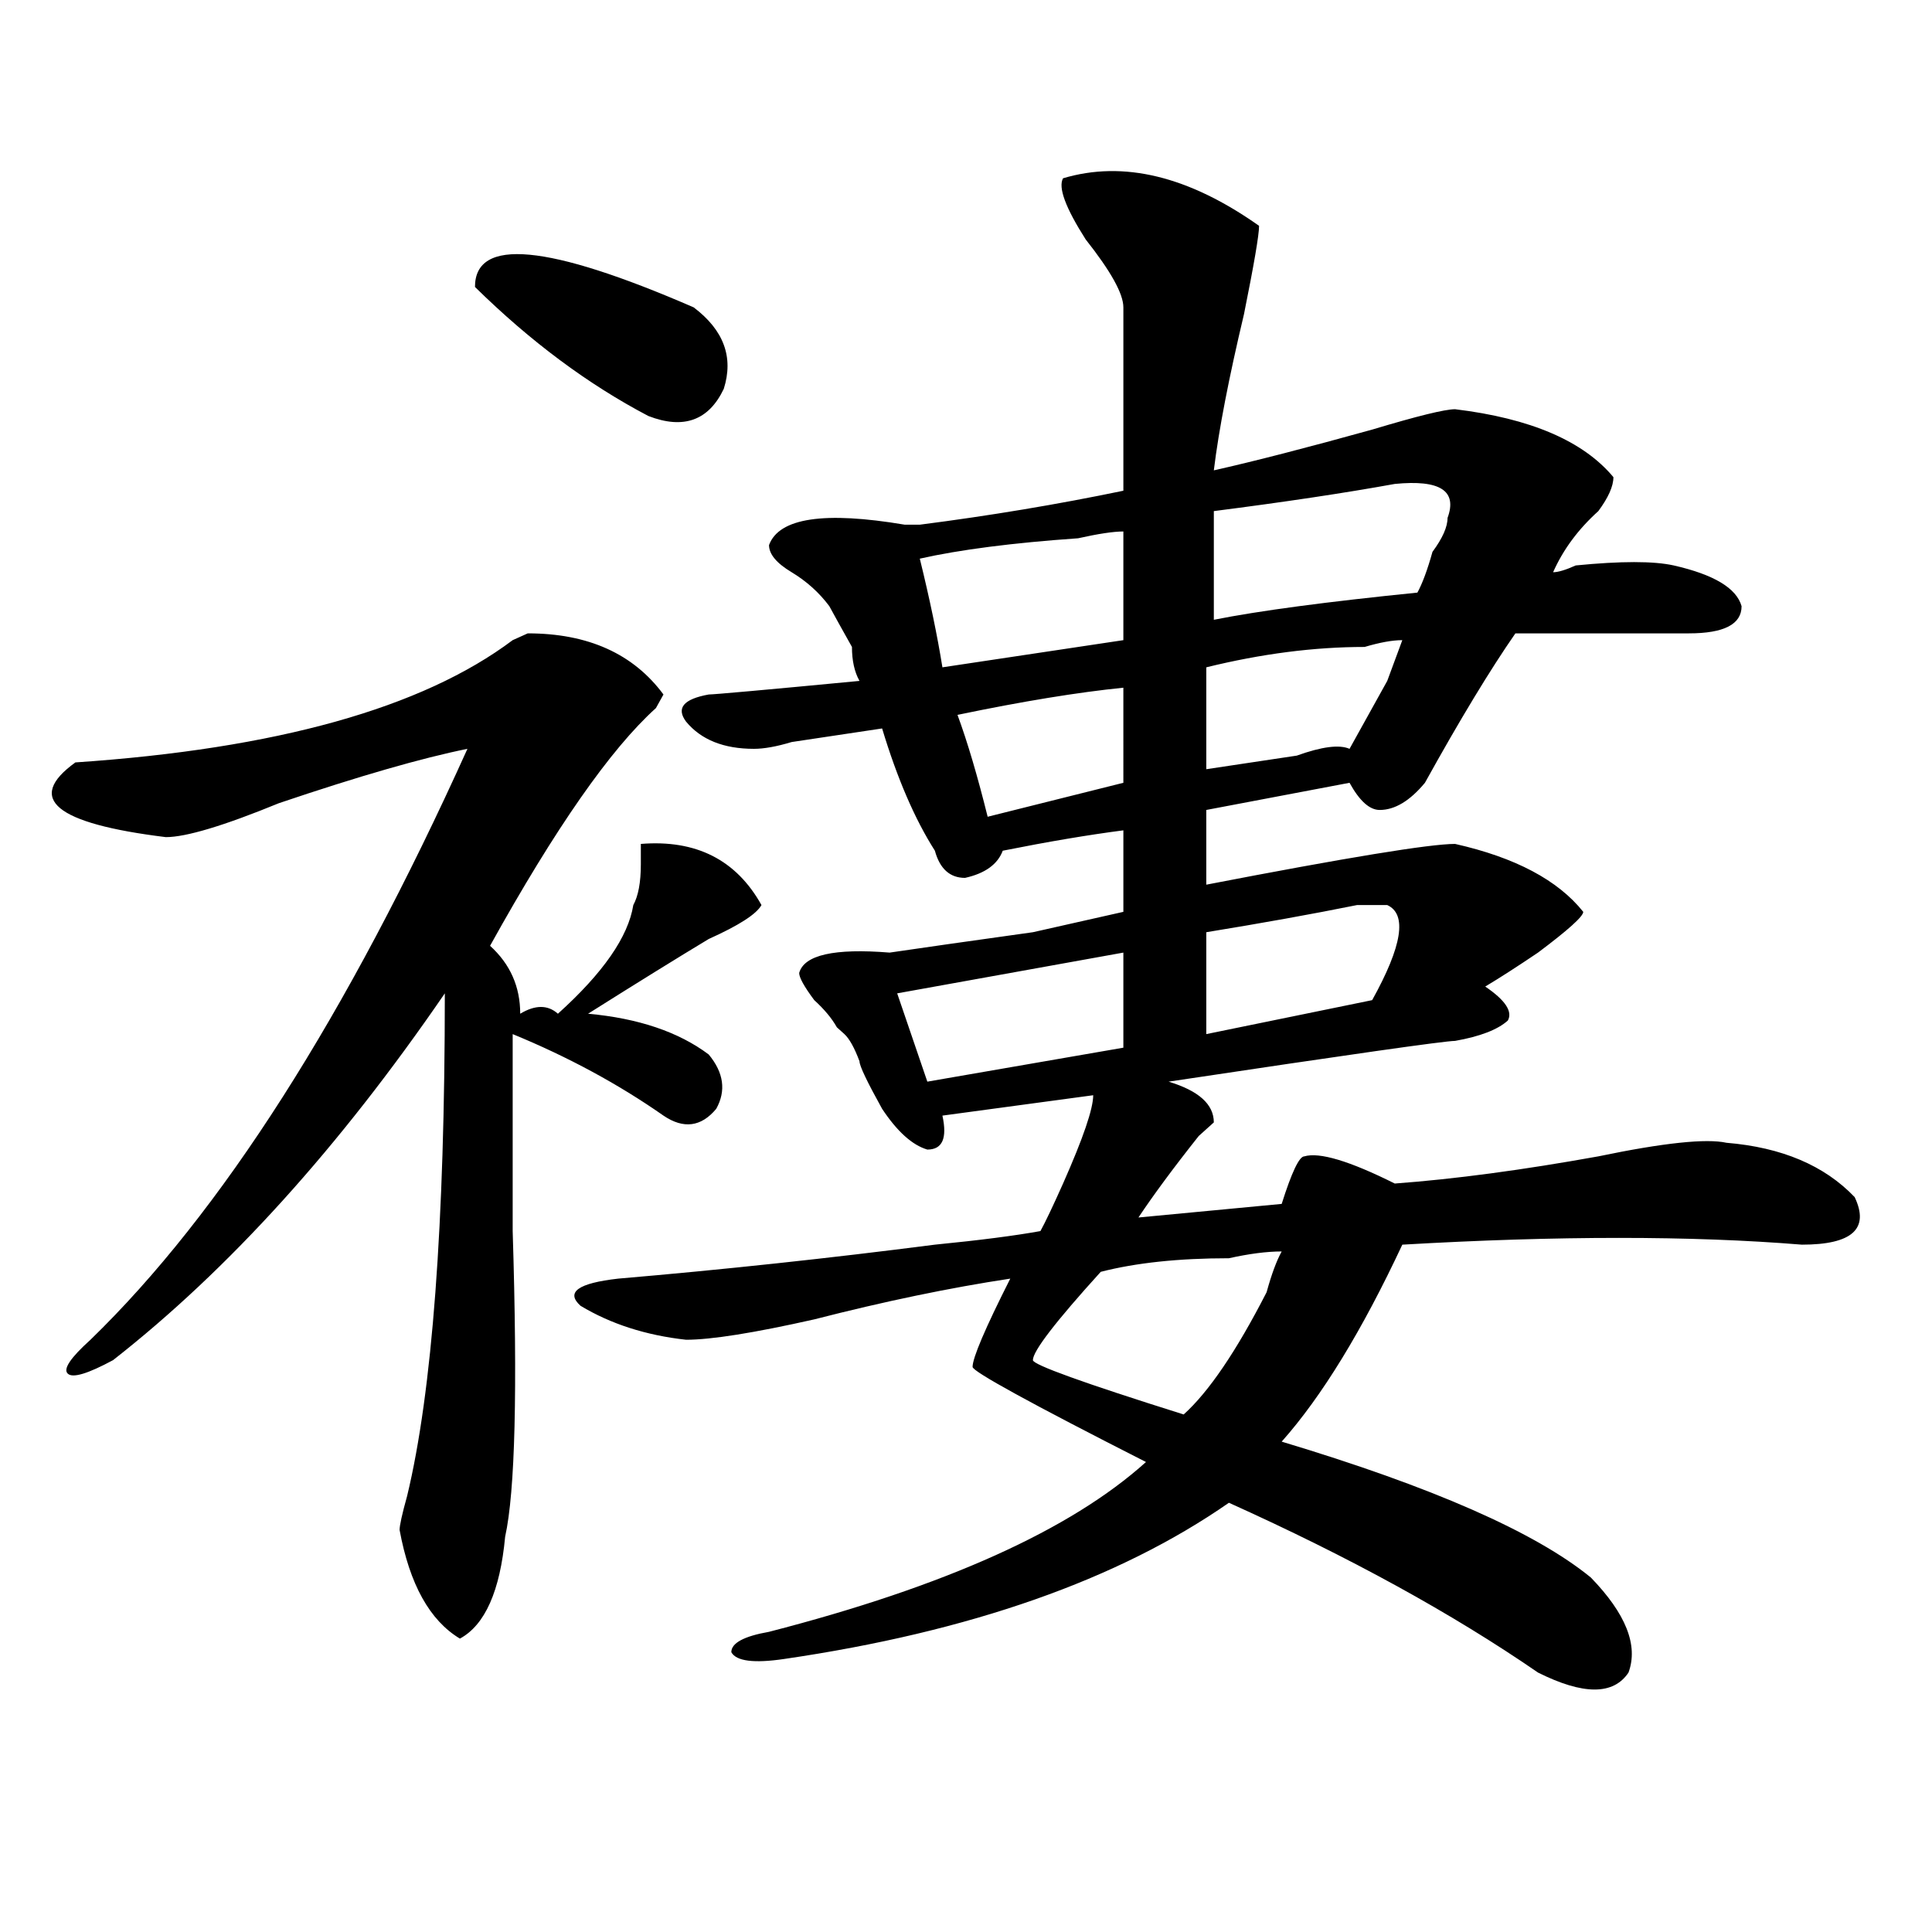 <?xml version="1.0" encoding="utf-8"?>
<!-- Generator: Adobe Illustrator 16.0.0, SVG Export Plug-In . SVG Version: 6.00 Build 0)  -->
<!DOCTYPE svg PUBLIC "-//W3C//DTD SVG 1.1//EN" "http://www.w3.org/Graphics/SVG/1.1/DTD/svg11.dtd">
<svg version="1.1" id="图层_1" xmlns="http://www.w3.org/2000/svg" xmlns:xlink="http://www.w3.org/1999/xlink" x="0px" y="0px"
	 width="1000px" height="1000px" viewBox="0 0 1000 1000" enable-background="new 0 0 1000 1000" xml:space="preserve">
<path d="M343.407,359.469l-3.902,7.031c-23.414,21.094-52.072,62.128-85.852,123.047c10.365,9.394,15.609,21.094,15.609,35.156
	c7.805-4.669,14.268-4.669,19.512,0c23.414-21.094,36.402-39.825,39.023-56.25c2.561-4.669,3.902-11.7,3.902-21.094v-10.547
	c28.597-2.307,49.389,8.24,62.438,31.641c-2.622,4.725-11.707,10.547-27.316,17.578c-15.609,9.394-36.463,22.303-62.438,38.672
	c25.975,2.362,46.828,9.394,62.438,21.094c7.805,9.394,9.085,18.787,3.902,28.125c-7.805,9.394-16.951,10.547-27.316,3.516
	c-23.414-16.369-49.45-30.432-78.047-42.188c0,25.818,0,59.766,0,101.953c2.561,82.068,1.281,134.803-3.902,158.203
	c-2.622,28.125-10.427,45.703-23.414,52.734c-15.609-9.394-26.036-28.125-31.219-56.25c0-2.307,1.281-8.185,3.902-17.578
	c12.988-53.888,19.512-140.625,19.512-260.156C175.606,593.862,118.351,657.144,58.536,704c-13.049,7.031-20.853,9.394-23.414,7.031
	c-2.622-2.307,1.281-8.185,11.707-17.578c67.62-65.588,132.68-167.541,195.117-305.859c-23.414,4.725-55.974,14.063-97.559,28.125
	c-28.658,11.756-48.17,17.578-58.535,17.578c-57.255-7.031-72.864-19.885-46.828-38.672
	c104.022-7.031,179.508-28.125,226.336-63.281l7.805-3.516C304.383,327.828,327.797,338.375,343.407,359.469z M359.016,159.078
	c15.609,11.756,20.792,25.818,15.609,42.188c-7.805,16.425-20.853,21.094-39.023,14.063c-31.219-16.369-61.157-38.672-89.754-66.797
	C245.848,122.769,283.53,126.284,359.016,159.078z M550.231,92.281c31.219-9.338,64.998-1.153,101.461,24.609
	c0,4.725-2.622,19.94-7.805,45.703c-7.805,32.85-13.049,59.766-15.609,80.859c20.792-4.669,48.109-11.7,81.949-21.094
	c23.414-7.031,37.682-10.547,42.926-10.547c39.023,4.725,66.34,16.425,81.949,35.156c0,4.725-2.622,10.547-7.805,17.578
	c-10.427,9.394-18.231,19.94-23.414,31.641c2.561,0,6.463-1.153,11.707-3.516c23.414-2.307,40.304-2.307,50.73,0
	c20.792,4.725,32.499,11.756,35.121,21.094c0,9.394-9.146,14.063-27.316,14.063c-13.049,0-42.926,0-89.754,0
	c-13.049,18.787-28.658,44.55-46.828,77.344c-7.805,9.394-15.609,14.063-23.414,14.063c-5.244,0-10.427-4.669-15.609-14.063
	l-74.145,14.063v38.672c72.803-14.063,115.729-21.094,128.777-21.094c31.219,7.031,53.291,18.787,66.34,35.156
	c0,2.362-7.805,9.394-23.414,21.094c-10.427,7.031-19.512,12.909-27.316,17.578c10.365,7.031,14.268,12.909,11.707,17.578
	c-5.244,4.725-14.329,8.24-27.316,10.547c-5.244,0-54.633,7.031-148.289,21.094c15.609,4.725,23.414,11.756,23.414,21.094
	l-7.805,7.031c-13.049,16.425-23.414,30.487-31.219,42.188l74.145-7.031c5.183-16.369,9.085-24.609,11.707-24.609
	c7.805-2.307,23.414,2.362,46.828,14.063c31.219-2.307,66.34-7.031,105.363-14.063c33.78-7.031,55.913-9.338,66.34-7.031
	c28.597,2.362,50.73,11.756,66.34,28.125c7.805,16.425-1.341,24.609-27.316,24.609c-57.255-4.669-126.217-4.669-206.824,0
	c-20.853,44.55-41.645,78.553-62.438,101.953c78.047,23.456,131.338,46.912,159.996,70.313
	c18.17,18.731,24.695,35.156,19.512,49.219c-7.805,11.7-23.414,11.7-46.828,0c-44.267-30.487-97.559-59.766-159.996-87.891
	c-57.255,39.825-134.021,66.797-230.238,80.859c-15.609,2.307-24.756,1.153-27.316-3.516c0-4.725,6.463-8.24,19.512-10.547
	c91.034-23.456,156.094-52.734,195.117-87.891c-59.877-30.432-89.754-46.856-89.754-49.219c0-4.669,6.463-19.885,19.512-45.703
	c-31.219,4.725-65.059,11.756-101.461,21.094c-31.219,7.031-53.352,10.547-66.34,10.547c-20.853-2.307-39.023-8.185-54.633-17.578
	c-7.805-7.031-1.342-11.7,19.512-14.063c54.633-4.669,109.266-10.547,163.898-17.578c23.414-2.307,41.584-4.669,54.633-7.031
	c2.561-4.669,6.463-12.854,11.707-24.609c10.365-23.4,15.609-38.672,15.609-45.703l-78.047,10.547
	c2.561,11.756,0,17.578-7.805,17.578c-7.805-2.307-15.609-9.338-23.414-21.094c-7.805-14.063-11.707-22.247-11.707-24.609
	c-2.622-7.031-5.244-11.7-7.805-14.063l-3.902-3.516c-2.622-4.669-6.524-9.338-11.707-14.063c-5.244-7.031-7.805-11.7-7.805-14.063
	c2.561-9.338,18.17-12.854,46.828-10.547c15.609-2.307,40.304-5.822,74.145-10.547c20.792-4.669,36.402-8.185,46.828-10.547v-42.188
	c-18.231,2.362-39.023,5.878-62.438,10.547c-2.622,7.031-9.146,11.756-19.512,14.063c-7.805,0-13.049-4.669-15.609-14.063
	c-10.427-16.369-19.512-37.463-27.316-63.281c-15.609,2.362-31.219,4.725-46.828,7.031c-7.805,2.362-14.329,3.516-19.512,3.516
	c-15.609,0-27.316-4.669-35.121-14.063c-5.244-7.031-1.342-11.7,11.707-14.063c2.561,0,28.597-2.307,78.047-7.031
	c-2.622-4.669-3.902-10.547-3.902-17.578c-5.244-9.338-9.146-16.369-11.707-21.094c-5.244-7.031-11.707-12.854-19.512-17.578
	c-7.805-4.669-11.707-9.338-11.707-14.063c5.183-14.063,28.597-17.578,70.242-10.547c2.561,0,5.183,0,7.805,0
	c36.402-4.669,71.523-10.547,105.363-17.578c0-30.432,0-62.072,0-94.922c0-7.031-6.524-18.731-19.512-35.156
	C551.511,107.553,547.609,97.006,550.231,92.281z M581.45,493.063l-117.07,21.094l15.609,45.703l101.461-17.578V493.063z
	 M581.45,275.094c-5.244,0-13.049,1.209-23.414,3.516c-33.841,2.362-61.157,5.878-81.949,10.547
	c5.183,21.094,9.085,39.881,11.707,56.25l93.656-14.063V275.094z M581.45,355.953c-23.414,2.362-52.072,7.031-85.852,14.063
	c5.183,14.063,10.365,31.641,15.609,52.734l70.242-17.578V355.953z M663.399,647.75c-7.805,0-16.951,1.209-27.316,3.516
	c-26.036,0-48.17,2.362-66.34,7.031c-23.414,25.818-35.121,41.034-35.121,45.703c0,2.362,25.975,11.756,78.047,28.125
	c12.988-11.7,27.316-32.794,42.926-63.281C658.155,659.506,660.777,652.475,663.399,647.75z M725.836,331.344
	c-5.244,0-11.707,1.209-19.512,3.516c-26.036,0-53.352,3.516-81.949,10.547v52.734c15.609-2.307,31.219-4.669,46.828-7.031
	c12.988-4.669,22.073-5.822,27.316-3.516c5.183-9.338,11.707-21.094,19.512-35.156C720.593,345.406,723.215,338.375,725.836,331.344
	z M718.032,468.453c-2.622,0-7.805,0-15.609,0c-23.414,4.725-49.45,9.394-78.047,14.063v52.734l85.852-17.578
	C725.836,489.547,728.397,473.178,718.032,468.453z M721.934,250.484c-26.036,4.725-57.255,9.394-93.656,14.063v56.25
	c23.414-4.669,58.535-9.338,105.363-14.063c2.561-4.669,5.183-11.7,7.805-21.094c5.183-7.031,7.805-12.854,7.805-17.578
	C754.433,254,745.348,248.178,721.934,250.484z"/>
</svg>
